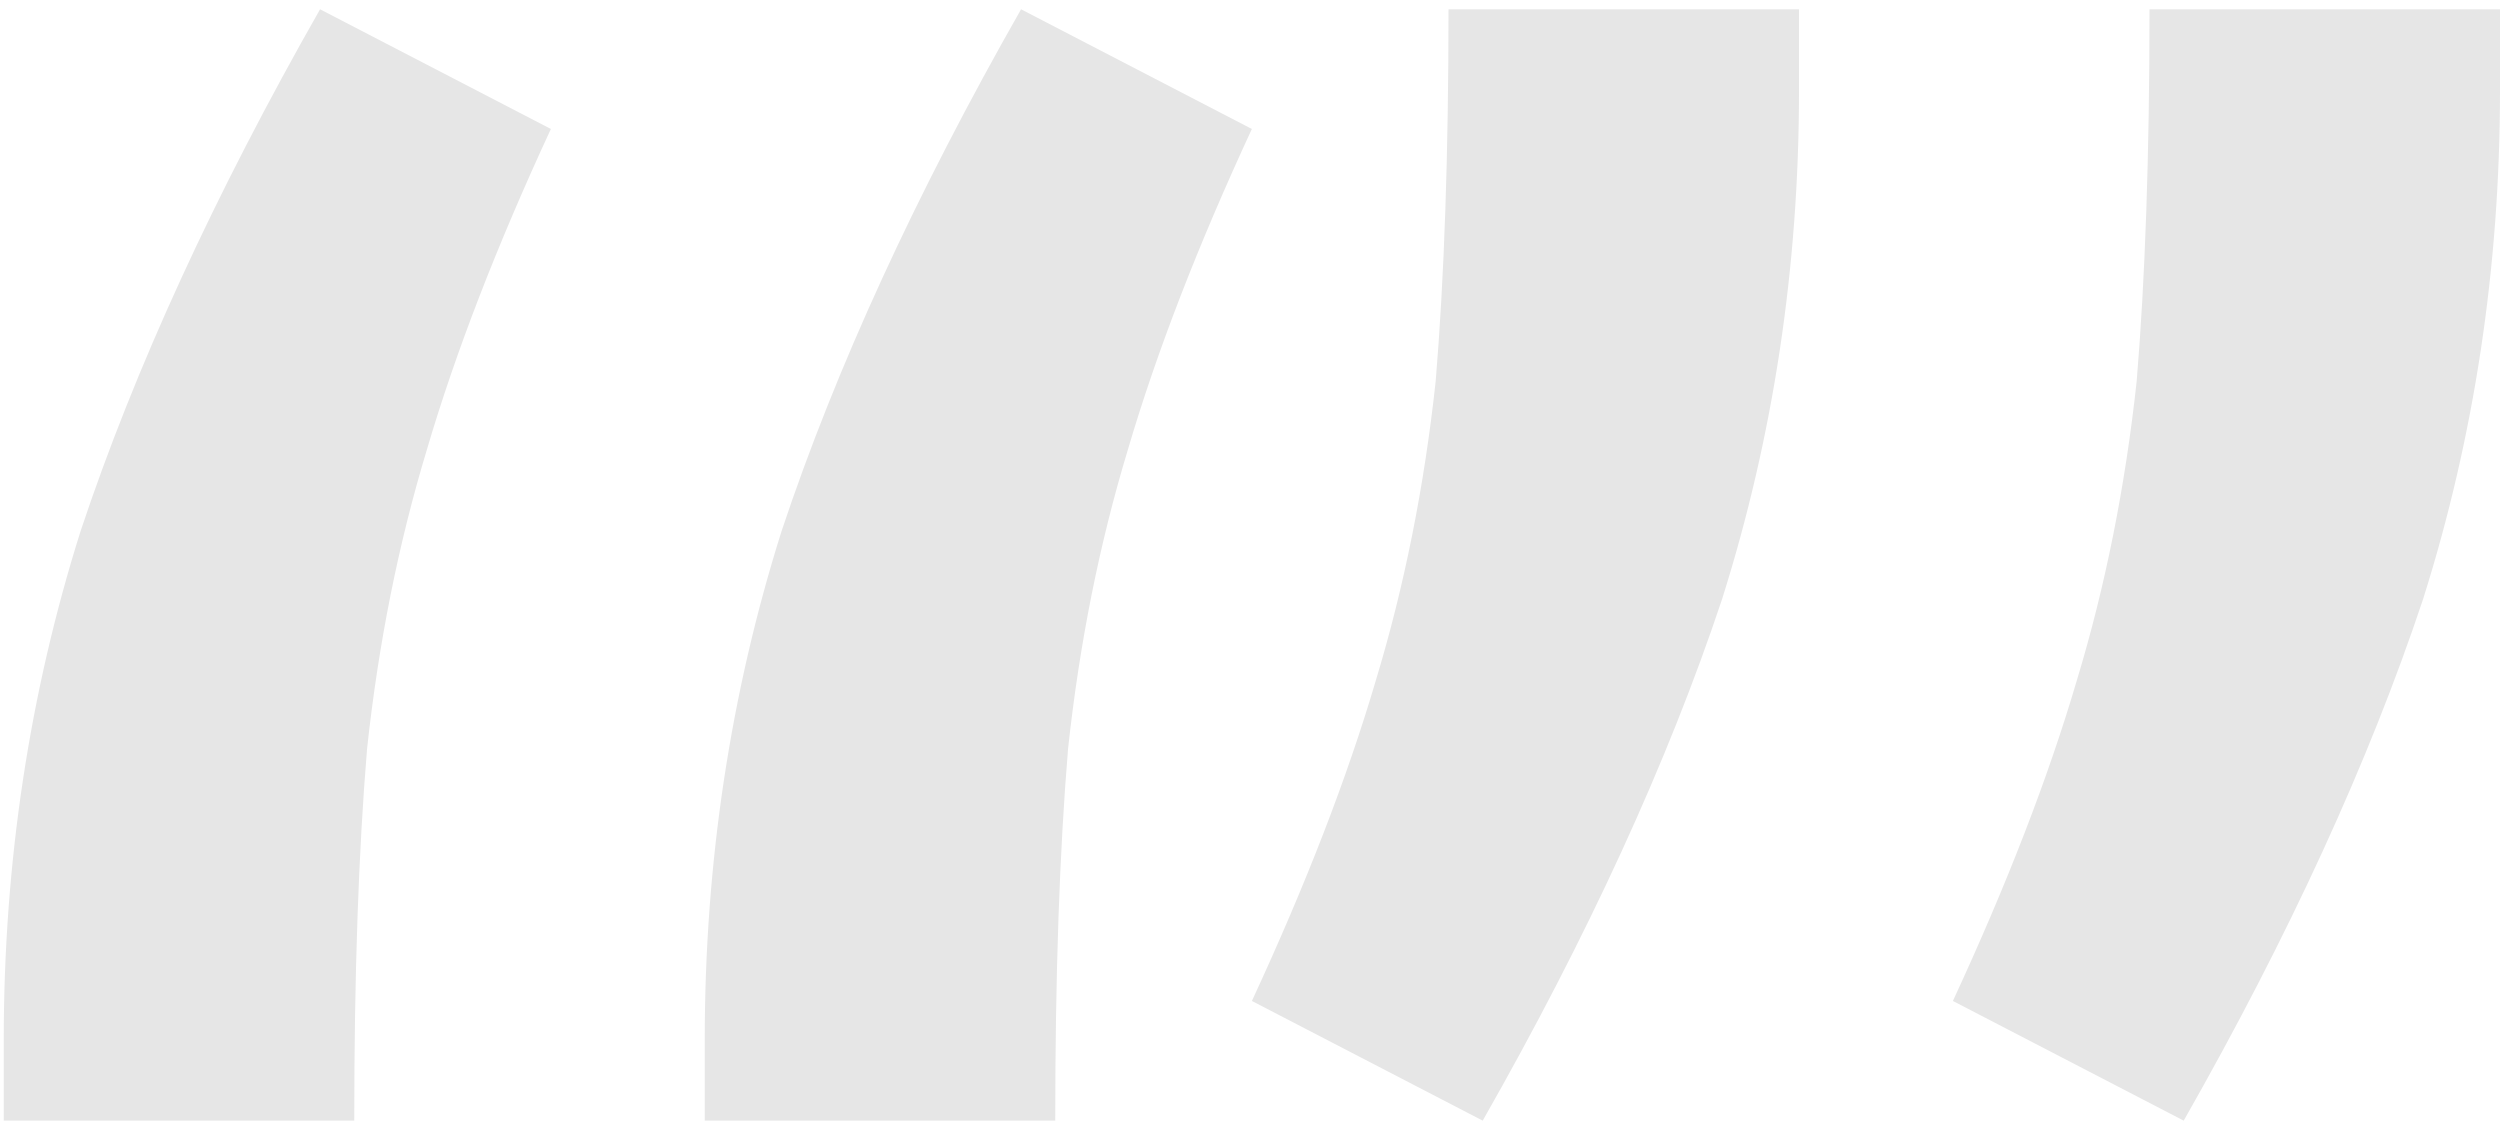 <svg width="265" height="119" viewBox="0 0 265 119" fill="none" xmlns="http://www.w3.org/2000/svg">
<g opacity="0.1">
<path d="M190.695 0.987V9.596C190.695 28.323 187.976 46.295 182.539 63.512C176.8 80.729 168.343 99.155 157.167 118.788L132.7 106.102C138.44 93.718 142.819 82.391 145.84 72.121C148.86 62.153 150.975 51.581 152.183 40.405C153.089 29.531 153.542 16.392 153.542 0.987H190.695ZM265 0.987V9.596C265 28.323 262.282 46.295 256.845 63.512C251.106 80.729 242.648 99.155 231.472 118.788L207.006 106.102C212.745 93.718 217.124 82.391 220.145 72.121C223.166 62.153 225.28 51.581 226.488 40.405C227.394 29.531 227.847 16.392 227.847 0.987H265Z" fill="black"/>
<path d="M74.704 118.786V110.178C74.704 91.45 77.422 73.478 82.859 56.261C88.598 39.044 97.056 20.619 108.232 0.985L132.698 13.672C126.959 26.056 122.579 37.383 119.559 47.653C116.538 57.62 114.424 68.192 113.215 79.368C112.309 90.242 111.856 103.382 111.856 118.786H74.704ZM0.398 118.786V110.178C0.398 91.45 3.117 73.478 8.554 56.261C14.293 39.044 22.75 20.619 33.926 0.985L58.393 13.672C52.654 26.056 48.274 37.383 45.253 47.653C42.233 57.62 40.118 68.192 38.91 79.368C38.004 90.242 37.551 103.382 37.551 118.786H0.398Z" fill="black"/>
</g>
</svg>
